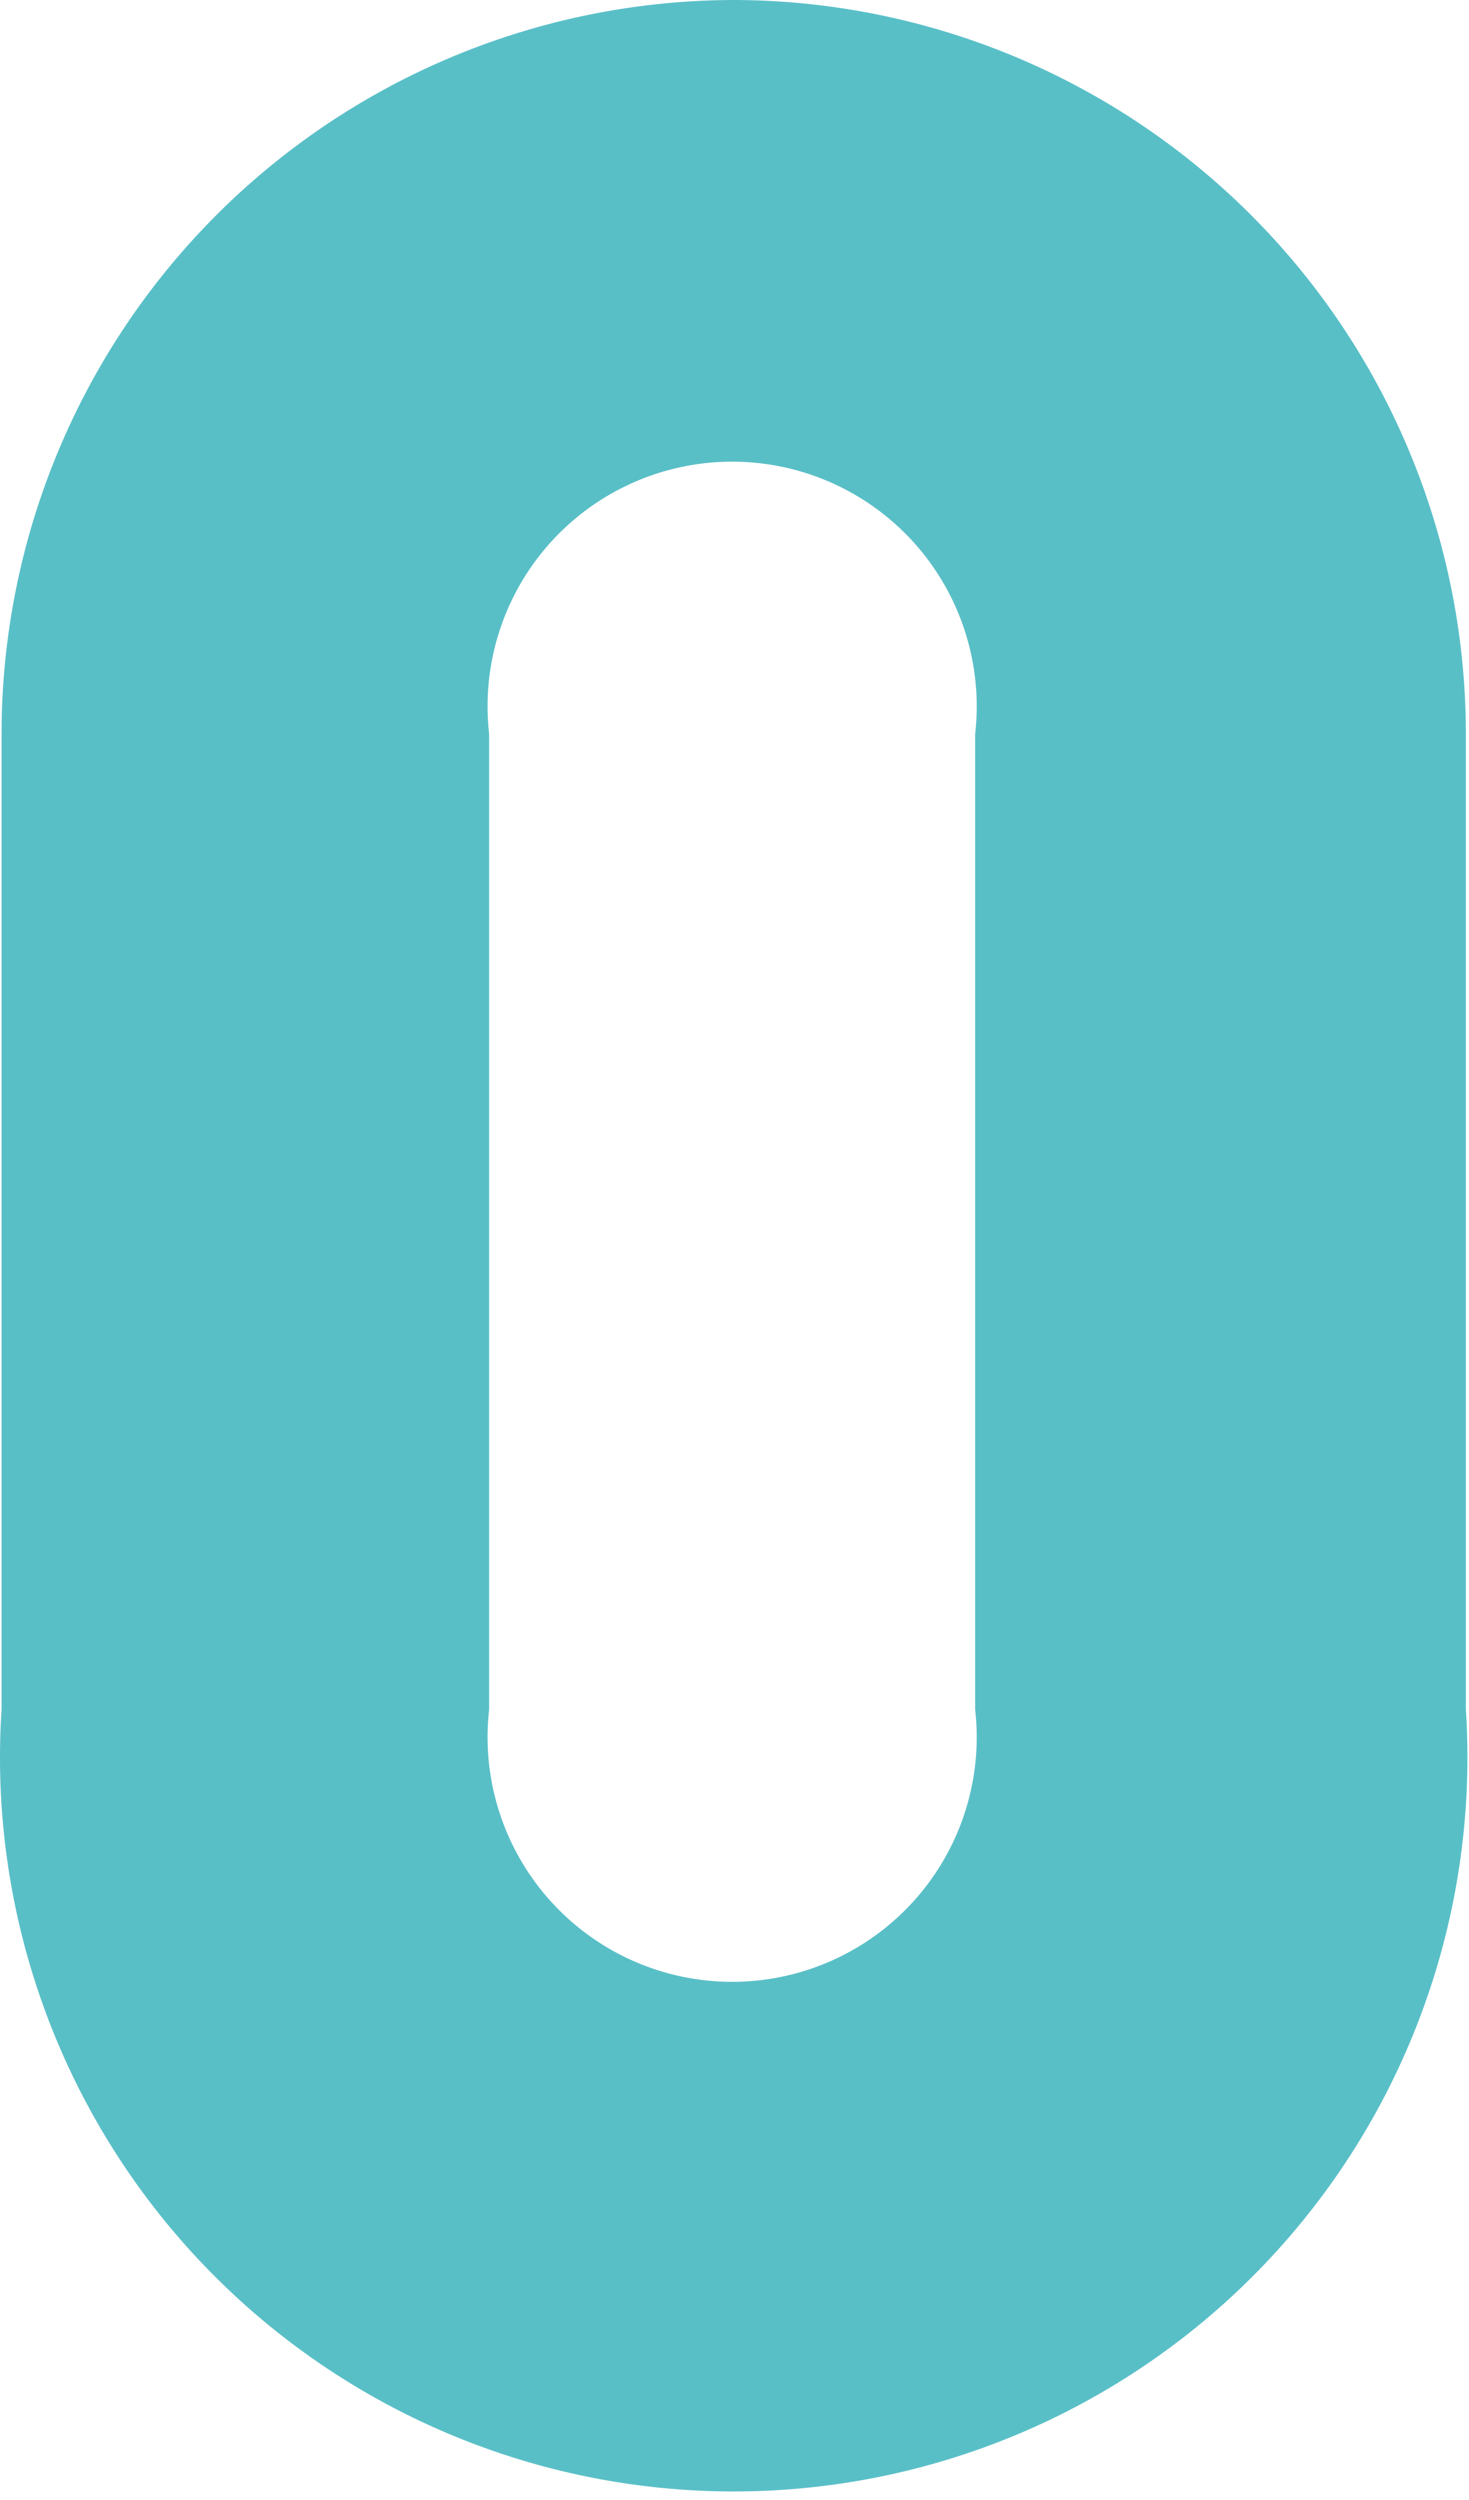 <?xml version="1.0" encoding="UTF-8" standalone="no"?> <!-- Created with Inkscape (http://www.inkscape.org/) --> <svg xmlns:inkscape="http://www.inkscape.org/namespaces/inkscape" xmlns:sodipodi="http://sodipodi.sourceforge.net/DTD/sodipodi-0.dtd" xmlns="http://www.w3.org/2000/svg" xmlns:svg="http://www.w3.org/2000/svg" width="0.937mm" height="1.594mm" viewBox="0 0 0.937 1.594" id="svg2226" inkscape:version="1.1 (c68e22c387, 2021-05-23)" sodipodi:docname="zero.svg"> <defs id="defs2223"></defs> <g inkscape:label="Слой 1" inkscape:groupmode="layer" id="layer1" transform="translate(80.93,-92.287)"> <path class="cls-2" d="m -80.461,92.287 a 0.468,0.468 0 0 0 -0.468,0.468 v 0.622 a 0.468,0.468 0 1 0 0.934,0 v -0.622 a 0.468,0.468 0 0 0 -0.466,-0.468 z m 0.153,1.09 a 0.156,0.156 0 1 1 -0.31,0 v -0.622 a 0.156,0.156 0 1 1 0.31,0 z" id="path206" style="fill:#59bfc7;stroke-width:0.265;fill-opacity:1"></path> </g> </svg> 